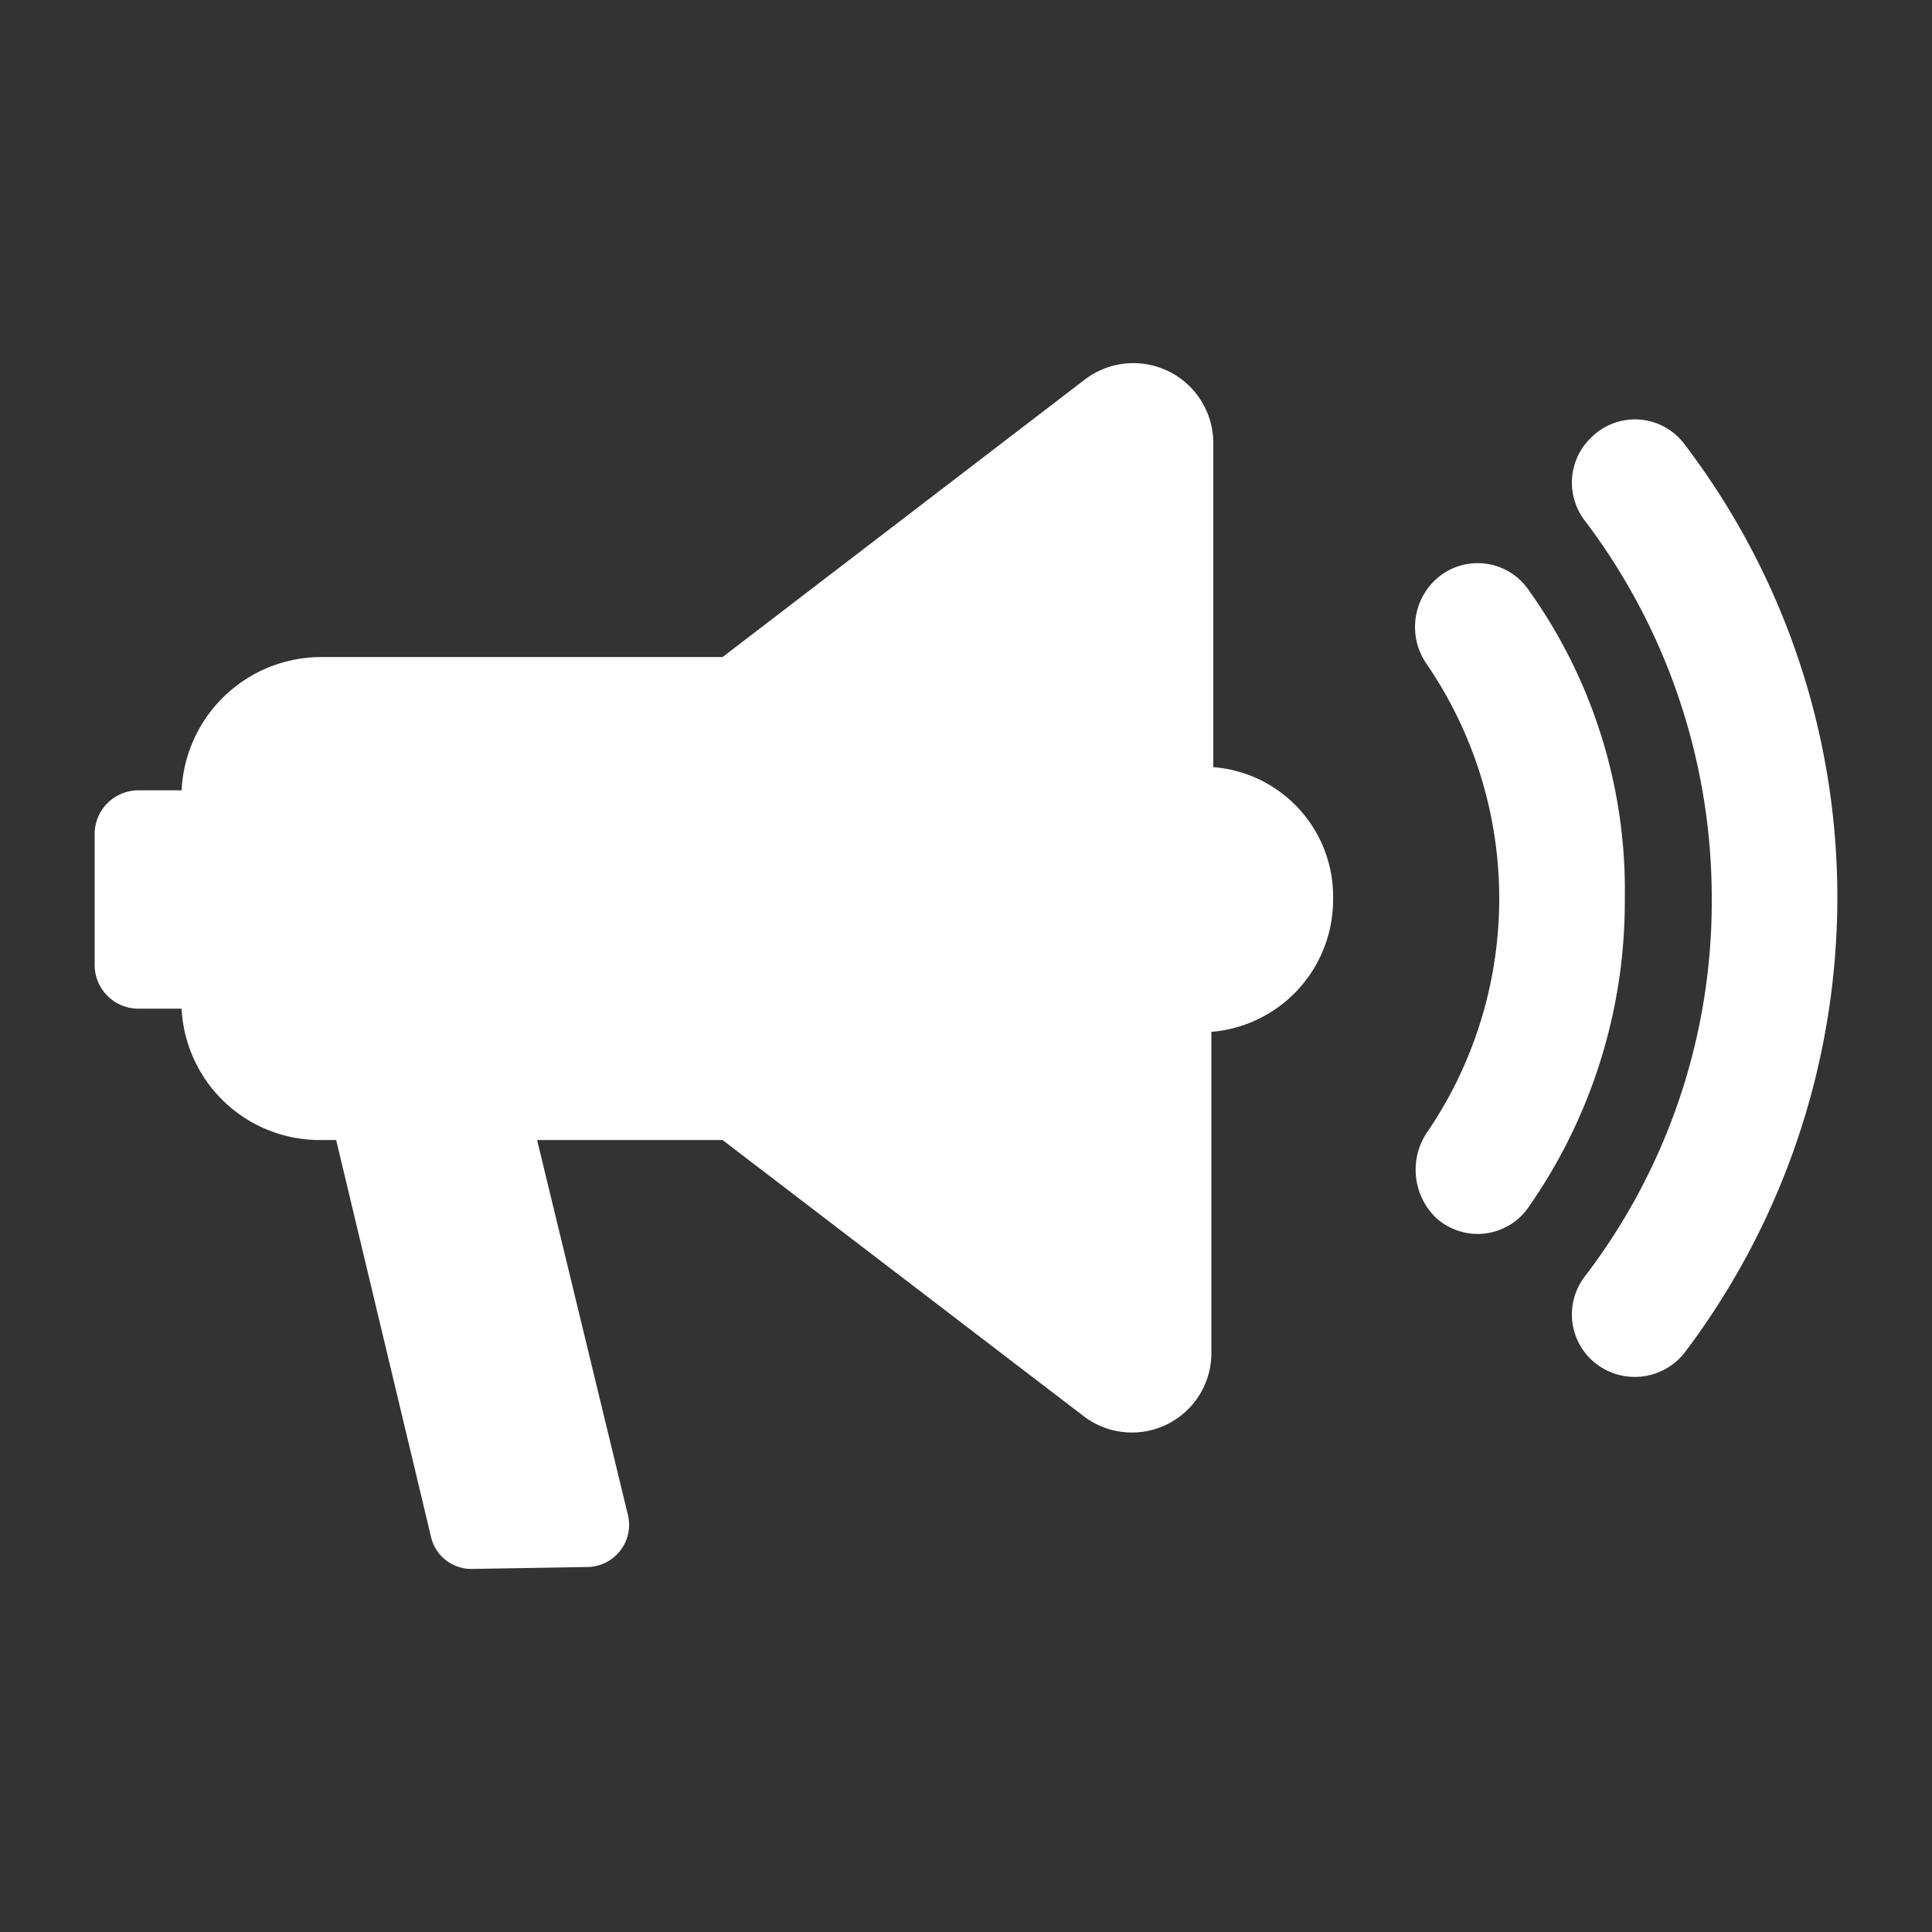 <svg id="Layer_1" data-name="Layer 1" xmlns="http://www.w3.org/2000/svg" viewBox="0 0 100 100">
  <rect x="0" y="0" width="100" height="100" fill="#333333" stroke="none"/>
  <defs>
    <style>
      .cls-1 {
        fill: #fff;
      }
    </style>
  </defs>
  <title>advertise_active copy</title>
  <g>
    <path class="cls-1" d="M9.4,40.908H7.2a2.263,2.263,0,0,0-2.3,2.3v6.7a2.263,2.263,0,0,0,2.3,2.3H9.4a7.159,7.159,0,0,0,7.2,6.8h.8l4.9,20.5a2.14,2.14,0,0,0,2.1,1.7l6-.1a2.184,2.184,0,0,0,2.1-2.7l-4.7-19.4h9.6v-25H16.6A7.245,7.245,0,0,0,9.4,40.908Z"/>
    <path class="cls-1" d="M62.8,39.708v-16.8a4.138,4.138,0,0,0-6.6-3.3l-18.8,14.4v25l18.7,14.3a4.111,4.111,0,0,0,6.6-3.3v-16.6a6.857,6.857,0,0,0,6.3-6.8A6.722,6.722,0,0,0,62.8,39.708Z"/>
    <path class="cls-1" d="M79.1,30.508a3.2,3.2,0,0,0-4.8-.5,3.357,3.357,0,0,0-.5,4.3,21.484,21.484,0,0,1,0,24.4,3.469,3.469,0,0,0,.5,4.3,3.2,3.2,0,0,0,4.8-.5,27.622,27.622,0,0,0,5-16A26.7,26.7,0,0,0,79.1,30.508Z"/>
    <path class="cls-1" d="M87.2,23.008a3.2,3.2,0,0,0-4.8-.4h0a3.228,3.228,0,0,0-.4,4.3,32.35,32.35,0,0,1,6.6,19.6,31.936,31.936,0,0,1-6.6,19.6,3.228,3.228,0,0,0,.4,4.3h0a3.281,3.281,0,0,0,4.8-.4,39.1,39.1,0,0,0,7.9-23.5A38.672,38.672,0,0,0,87.2,23.008Z"/>
  </g>
</svg>
